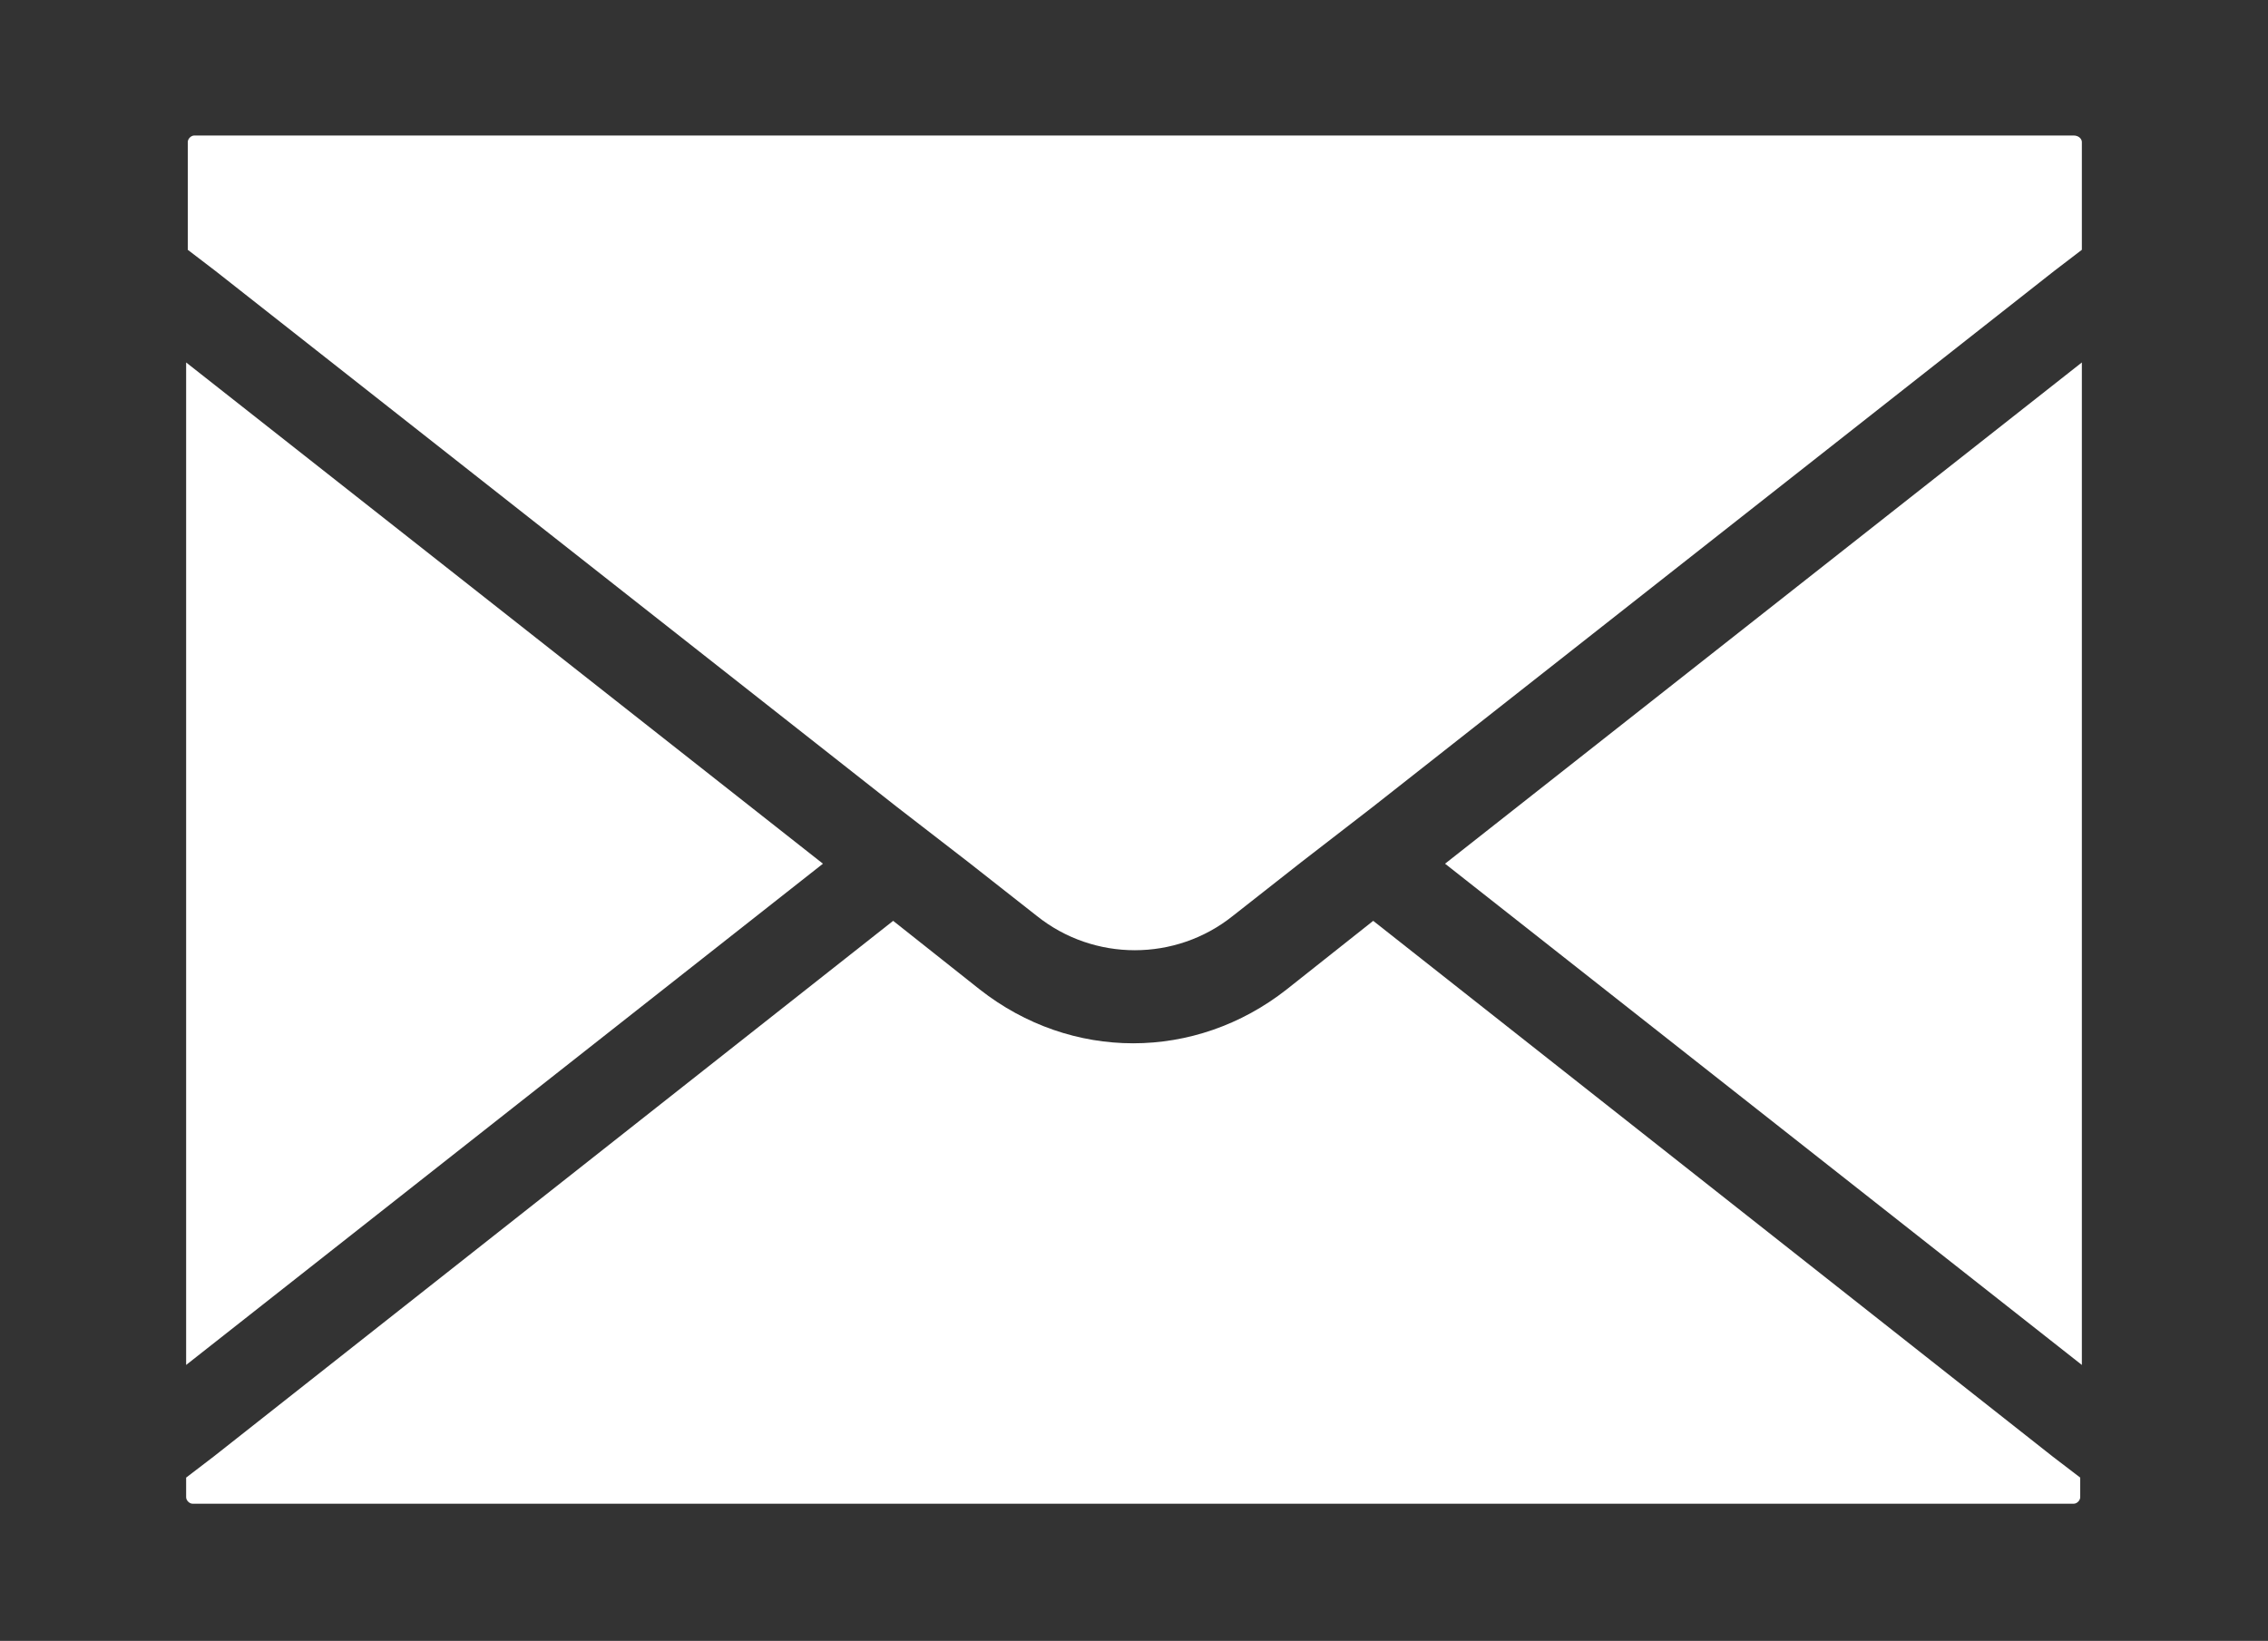 <?xml version="1.0" encoding="utf-8"?>
<!-- Generator: Adobe Illustrator 27.9.1, SVG Export Plug-In . SVG Version: 6.00 Build 0)  -->
<svg version="1.1" id="_レイヤー_2" xmlns="http://www.w3.org/2000/svg" xmlns:xlink="http://www.w3.org/1999/xlink" x="0px"
	 y="0px" viewBox="0 0 138.9 100.5" style="enable-background:new 0 0 138.9 100.5;" xml:space="preserve">
<rect x="0" y="0" width="138.9" height="100.5" fill="#333333" stroke="none"/>
<style type="text/css">
	.st0{fill:#FFFFFF;}
</style>
<g id="_レイヤー_1-2">
	<g>
		<polygon class="st0" points="11.4,22.2 11.4,83.6 50.4,52.9 		"/>
		<path class="st0" d="M127,8.3H11.9c-0.2,0-0.4,0.2-0.4,0.4v6.6l1.7,1.3l41.7,32.8l2.2,1.7l2.2,1.7l4.2,3.3c3.5,2.8,8.5,2.8,12,0
			l4.2-3.3l2.2-1.7l2.2-1.7l41.7-32.8l1.7-1.3V8.7C127.5,8.5,127.3,8.3,127,8.3L127,8.3z"/>
		<polygon class="st0" points="127.5,83.6 127.5,22.2 88.5,52.9 		"/>
		<path class="st0" d="M84.1,56.4l-5.3,4.2c-2.8,2.2-6.1,3.3-9.4,3.3c-3.3,0-6.6-1.1-9.4-3.3l-5.3-4.2L13.1,89.2l-1.7,1.3v1.2
			c0,0.2,0.2,0.4,0.4,0.4H127c0.2,0,0.4-0.2,0.4-0.4v-1.2l-1.7-1.3L84.1,56.4L84.1,56.4z"/>
	</g>
</g>
</svg>
